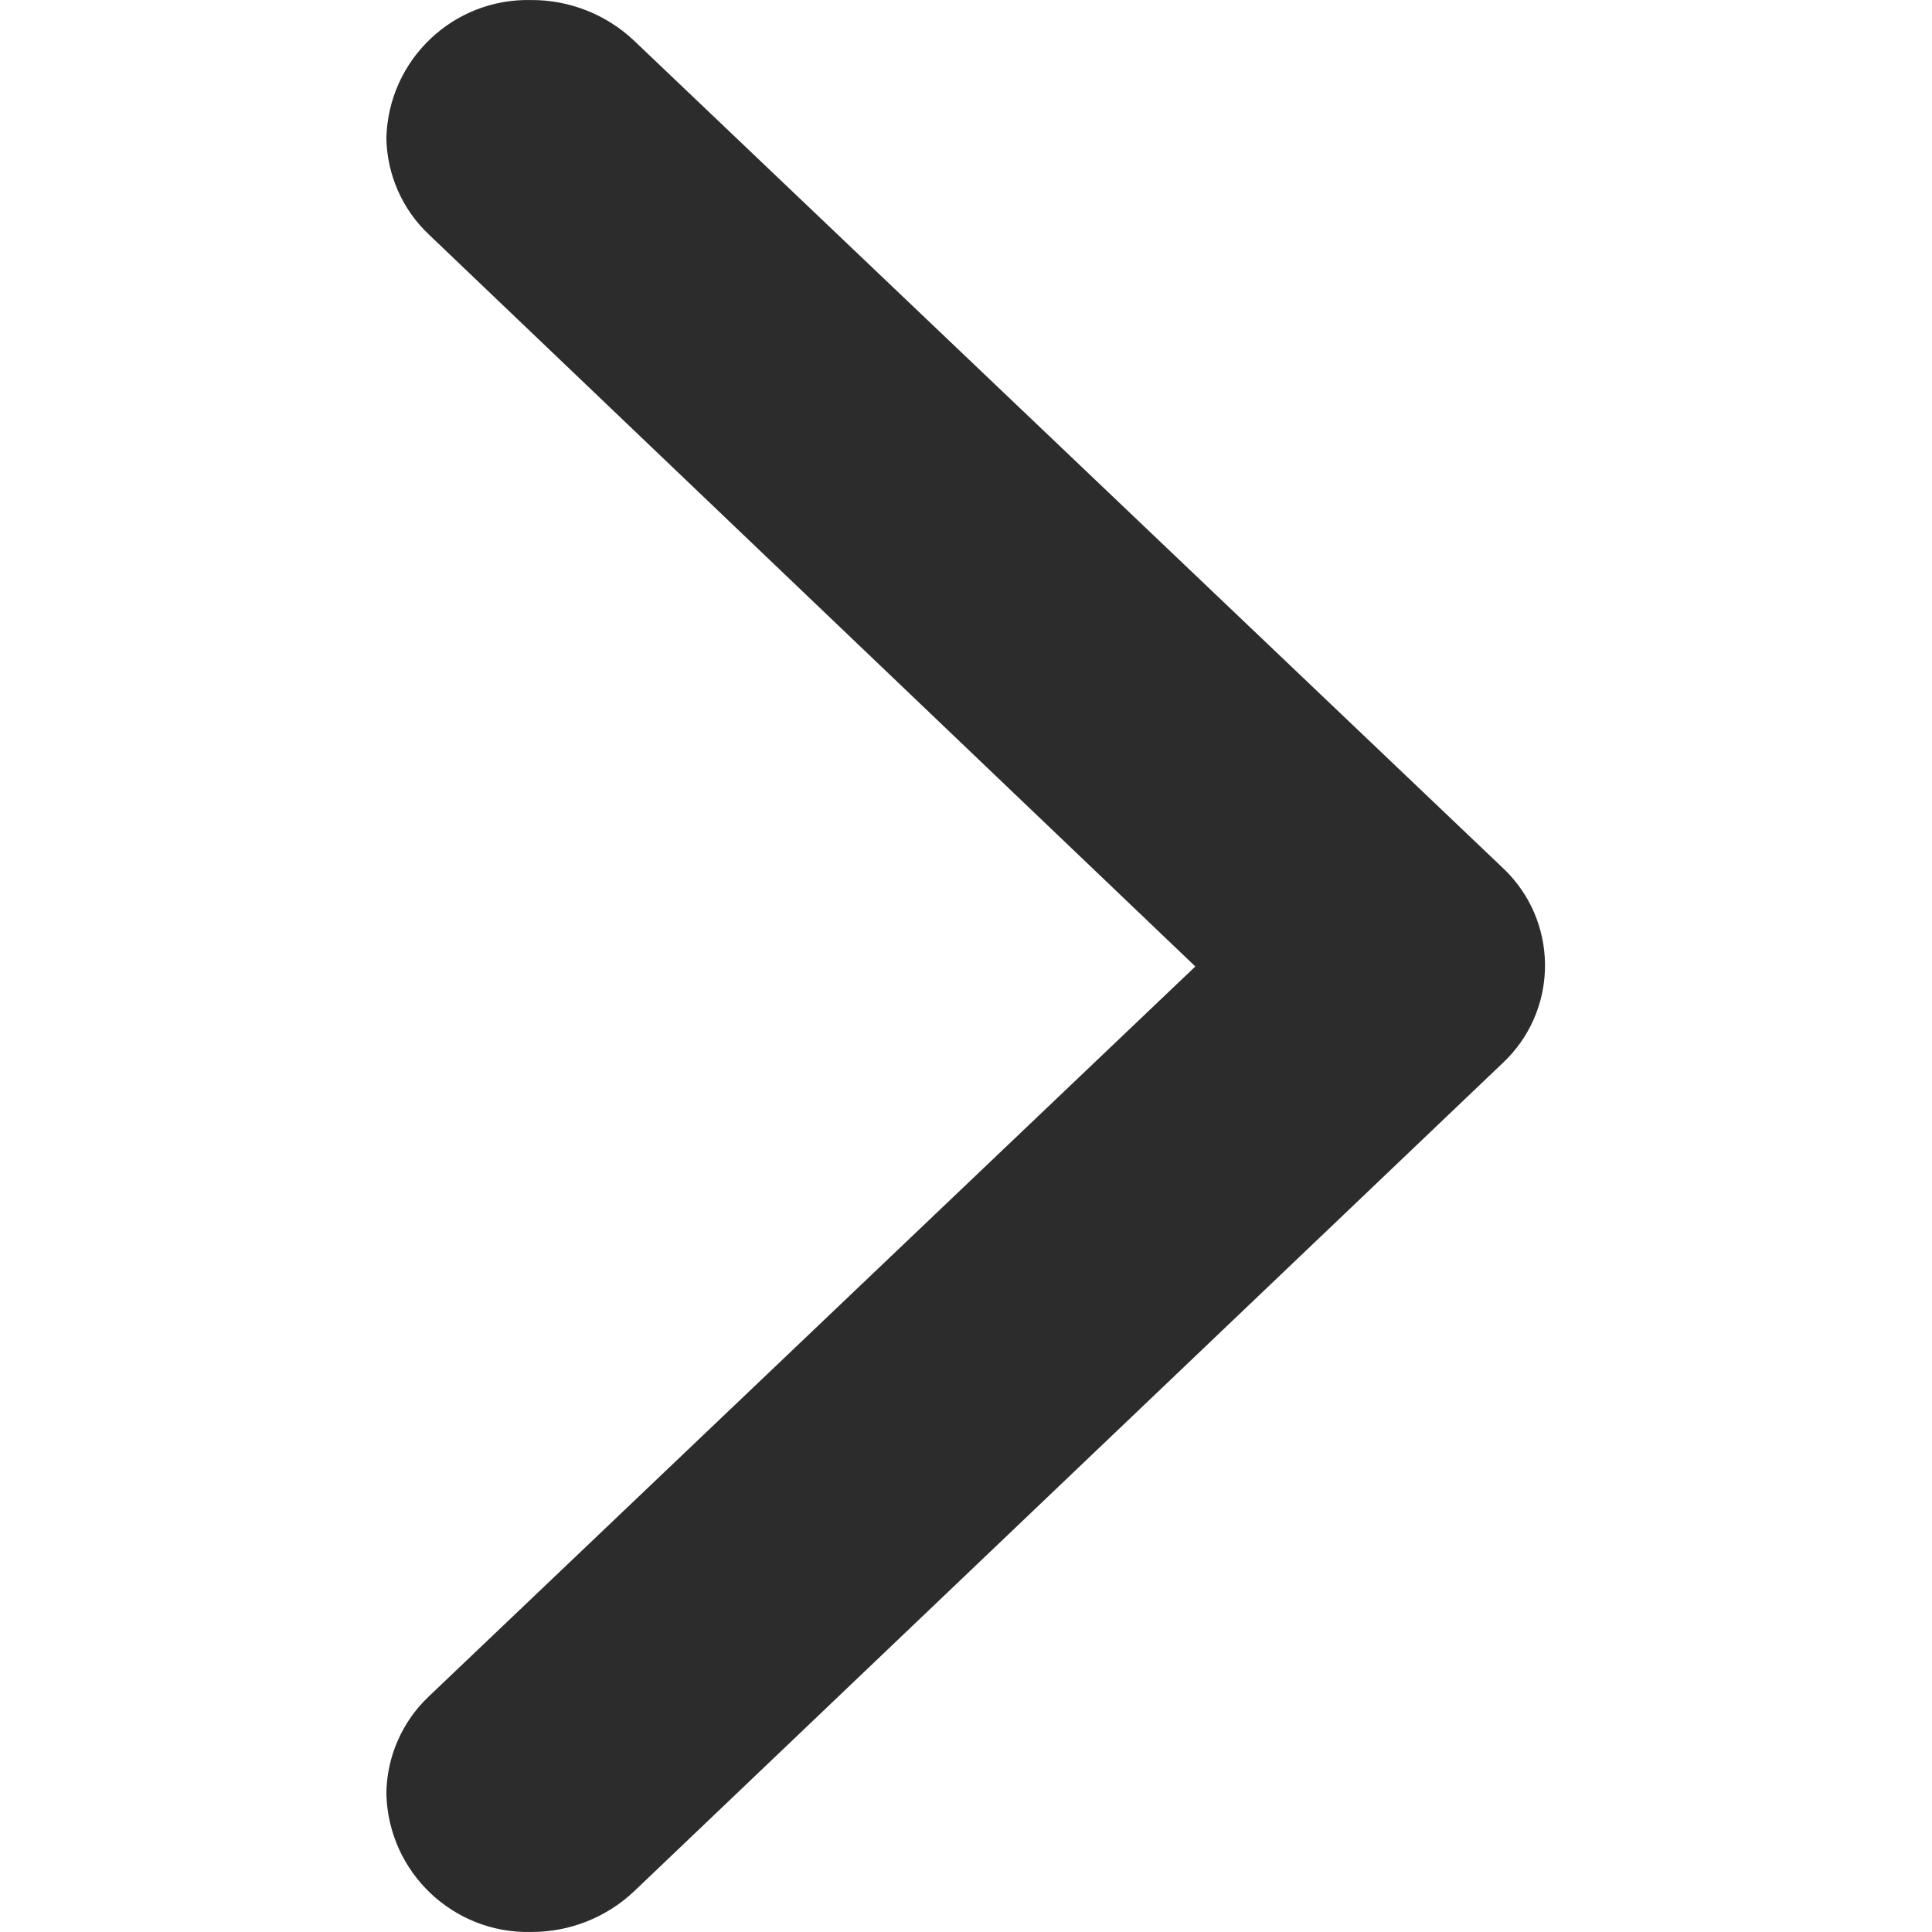 <?xml version="1.0" standalone="no"?><!DOCTYPE svg PUBLIC "-//W3C//DTD SVG 1.1//EN" "http://www.w3.org/Graphics/SVG/1.1/DTD/svg11.dtd"><svg t="1642950233900" class="icon" viewBox="0 0 1024 1024" version="1.1" xmlns="http://www.w3.org/2000/svg" p-id="2638" xmlns:xlink="http://www.w3.org/1999/xlink" width="200" height="200"><defs><style type="text/css"></style></defs><path d="M796.473 563.423c28.585-26.786 29.984-71.562 3.298-100.147-1.099-1.099-2.099-2.199-3.298-3.298L335.918 21.411C321.226 7.618 301.736-0.078 281.547 0.022 240.169-0.977 205.887 31.705 204.788 73.083c0.3 19.39 8.396 37.88 22.488 51.173L633.559 512.25 227.276 899.144C213.083 912.537 204.887 931.327 204.788 950.917c1.099 41.378 35.381 74.061 76.759 73.061 20.189 0.1 39.679-7.596 54.371-21.389L796.473 563.423z" p-id="2639" fill="#2c2c2c"></path></svg>